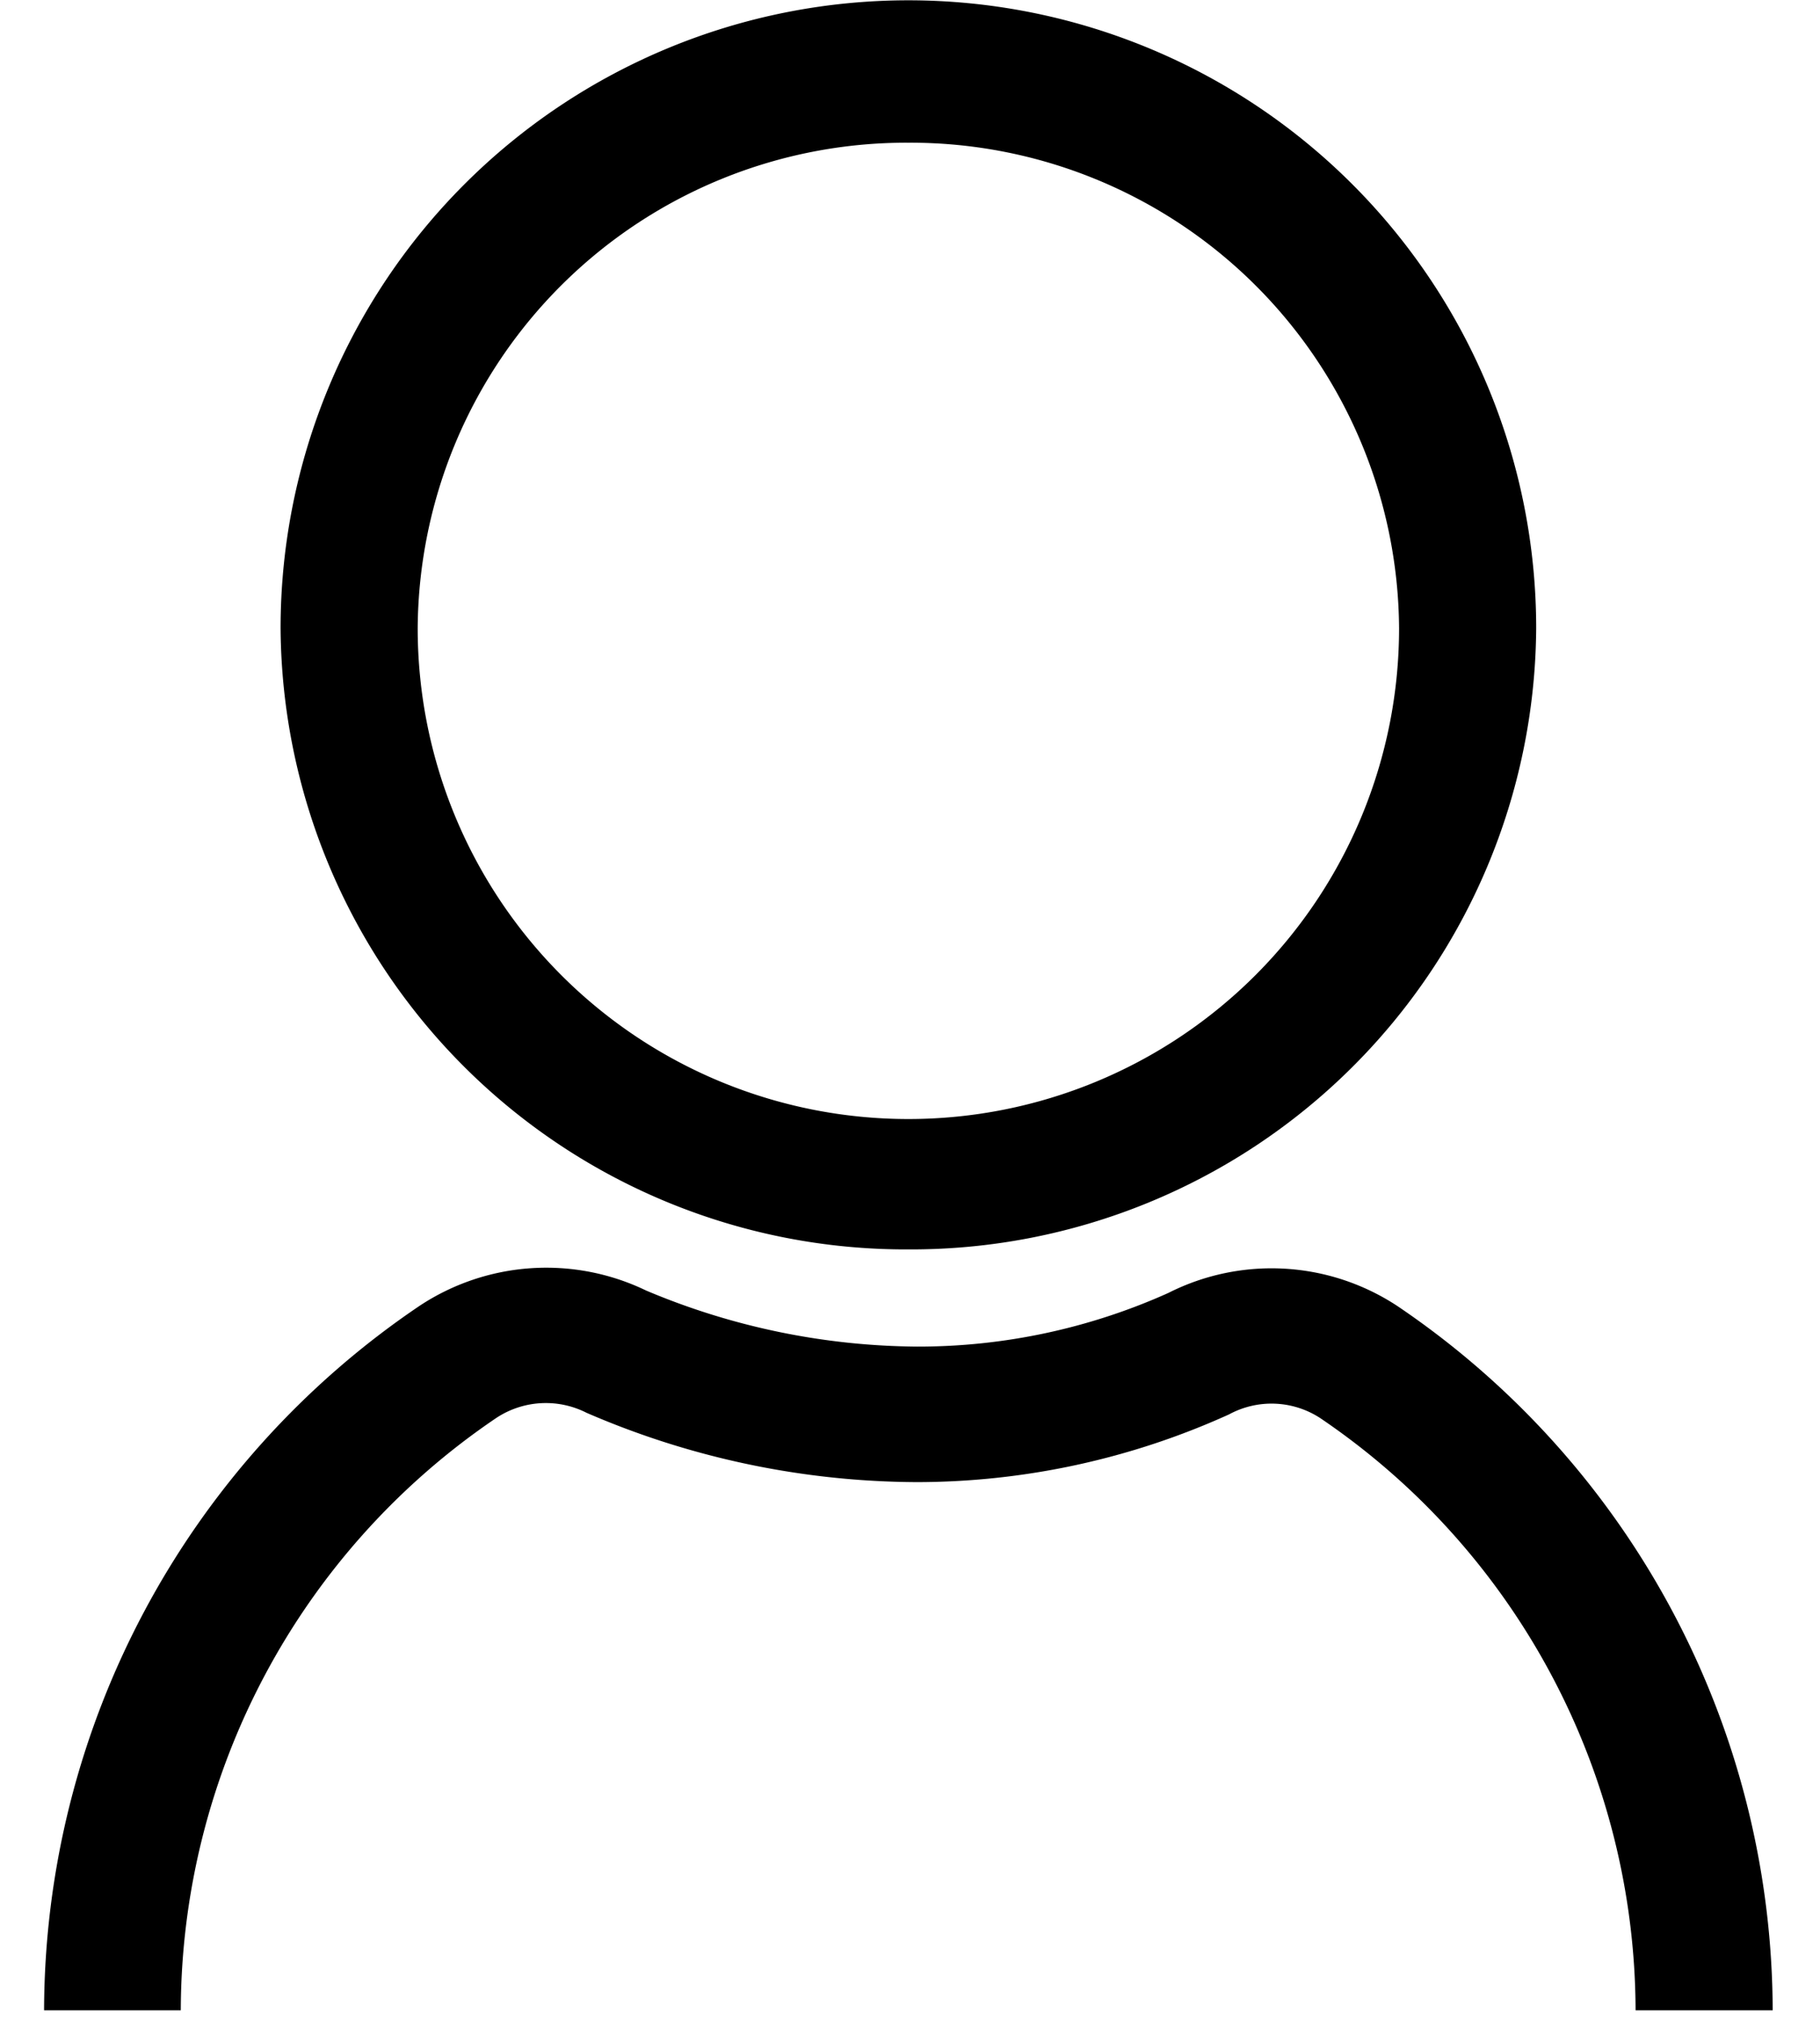 <svg xmlns="http://www.w3.org/2000/svg" width="18" height="20" viewBox="0 0 18 20">
  <defs>
    <style>
      .cls-1 {
        fill-rule: evenodd;
      }
    </style>
  </defs>
  <path id="icon" class="cls-1" d="M17.532,19.876H16.176a7.091,7.091,0,0,0-3.12-5.856,0.882,0.882,0,0,0-.9-0.036,7.489,7.489,0,0,1-3.088.67A8.293,8.293,0,0,1,5.8,13.968a0.889,0.889,0,0,0-.888.049,7.09,7.09,0,0,0-3.124,5.859H0.436a8.427,8.427,0,0,1,3.712-6.964,2.272,2.272,0,0,1,2.243-.152,7.007,7.007,0,0,0,2.68.554,6.037,6.037,0,0,0,2.483-.53,2.262,2.262,0,0,1,2.271.132A8.427,8.427,0,0,1,17.532,19.876ZM8.984,12.353A6.183,6.183,0,0,1,2.775,6.212a6.209,6.209,0,0,1,12.418,0A6.182,6.182,0,0,1,8.984,12.353Zm0-10.942a4.832,4.832,0,0,0-4.853,4.8,4.853,4.853,0,0,0,9.706,0A4.832,4.832,0,0,0,8.984,1.411Z"/>
</svg>
